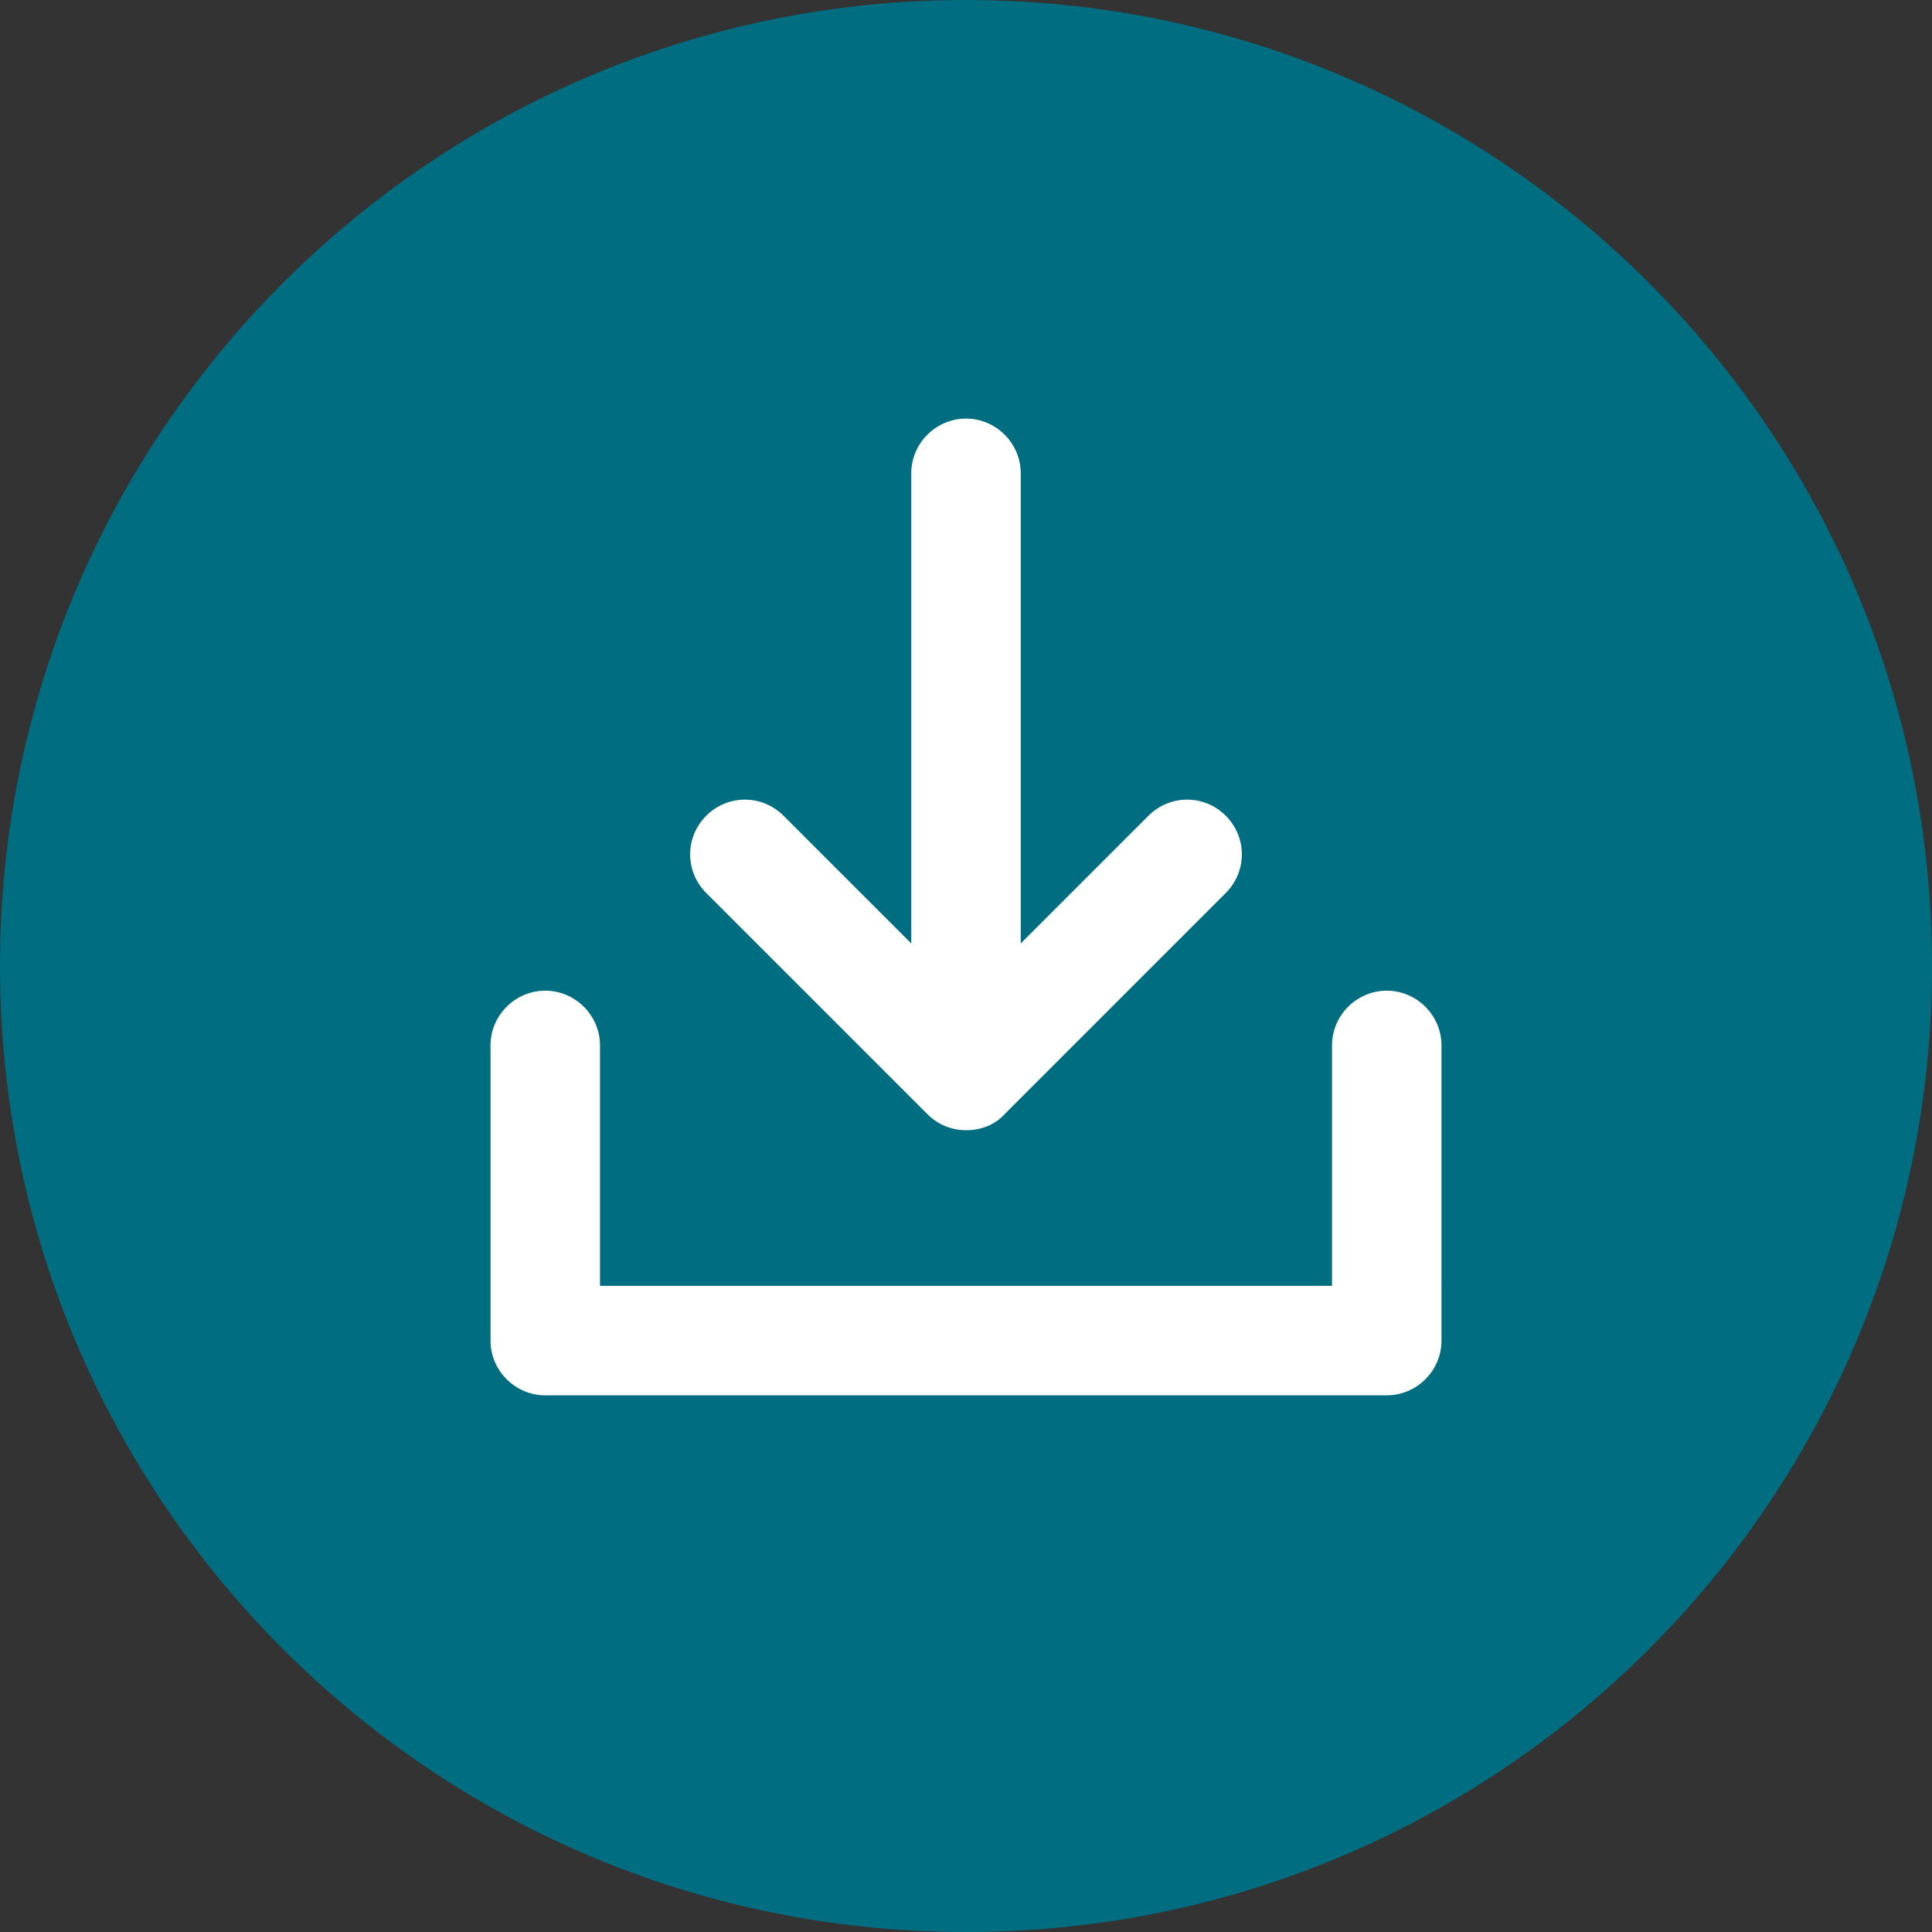 <?xml version="1.0" encoding="utf-8"?>
<svg version="1.1" id="Layer_1" xmlns="http://www.w3.org/2000/svg" xmlns:xlink="http://www.w3.org/1999/xlink"
     x="0px" y="0px" width="42px" height="42px" viewBox="0 0 180 180" xml:space="preserve">
<rect x="0" y="0" width="180" height="180" fill="#333333" stroke="none"/>
<style type="text/css">
	.st0{fill:#006E80;}
	.st1{fill:#FFFFFF;}
</style>
    <path class="st0" d="M180,90c0,49.7-40.3,90-90,90c-49.7,0-90-40.3-90-90C0,40.3,40.3,0,90,0C139.7,0,180,40.3,180,90"/>
    <g>
	<path class="st1" d="M129.2,92.3c-2.8,0-5.1,2.3-5.1,5.1v22.4H55.9V97.4c0-2.8-2.3-5.1-5.1-5.1c-2.8,0-5.1,2.3-5.1,5.1v27.5
		c0,2.8,2.3,5.1,5.1,5.1h78.4c2.8,0,5.1-2.3,5.1-5.1V97.4C134.3,94.6,132,92.3,129.2,92.3z"/>
        <path class="st1" d="M86.4,103.8c1,1,2.3,1.5,3.6,1.5c1.4,0,2.7-0.5,3.6-1.5l20.6-20.6c2-2,2-5.2,0-7.2c-2-2-5.2-2-7.2,0L95.1,87.9
		V44.1c0-2.8-2.3-5.1-5.1-5.1c-2.8,0-5.1,2.3-5.1,5.1v43.8L73,76c-2-2-5.2-2-7.2,0c-2,2-2,5.2,0,7.2L86.4,103.8z"/>
</g>
</svg>
